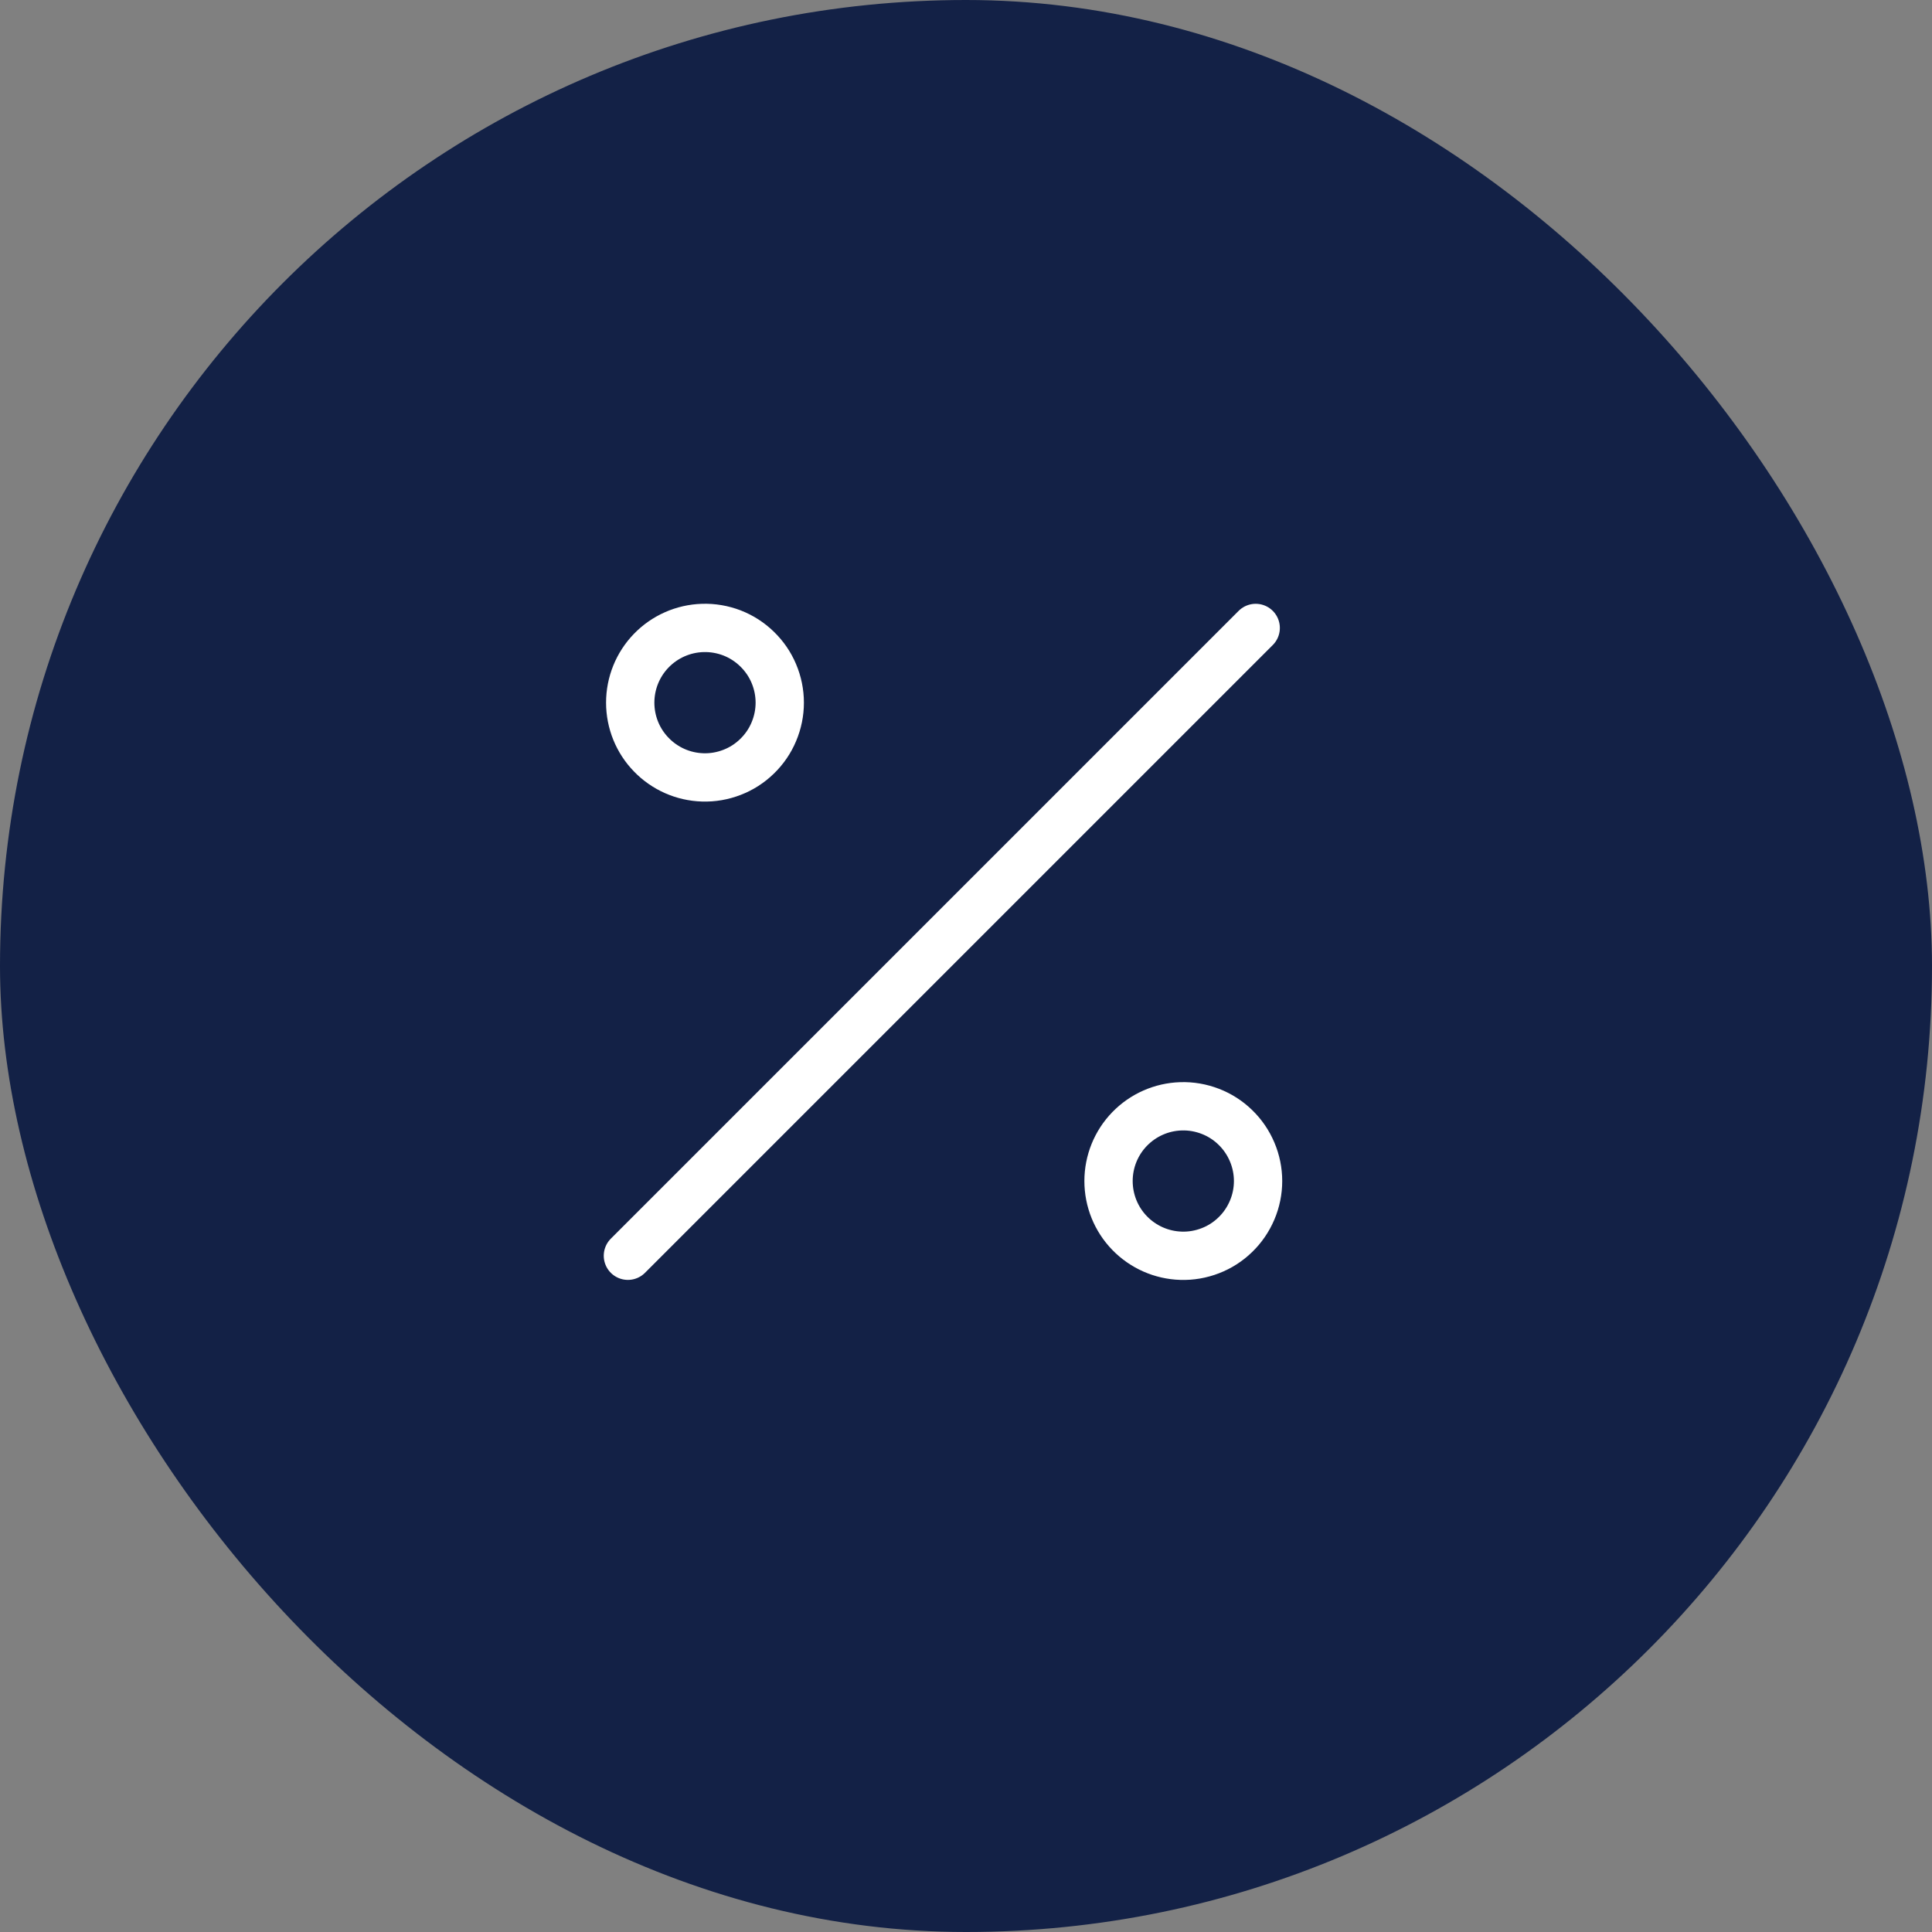 <svg xmlns="http://www.w3.org/2000/svg" fill="none" viewBox="0 0 40 40" height="40" width="40">
<rect x="0" y="0" width="40" height="40" fill="#808080" stroke="none"/>
<rect fill="#132146" rx="20" height="40" width="40"></rect>
<path stroke-linejoin="round" stroke-linecap="round" stroke="white" d="M25.998 13.001L13 25.999M24.451 25.999C24.658 26.006 24.864 25.97 25.058 25.895C25.251 25.821 25.427 25.708 25.576 25.563C25.725 25.419 25.843 25.246 25.924 25.055C26.005 24.865 26.047 24.659 26.047 24.452C26.047 24.245 26.005 24.04 25.924 23.849C25.843 23.658 25.725 23.485 25.576 23.341C25.427 23.196 25.251 23.083 25.058 23.009C24.864 22.934 24.658 22.898 24.451 22.905C24.049 22.917 23.667 23.086 23.387 23.375C23.107 23.663 22.951 24.05 22.951 24.452C22.951 24.854 23.107 25.241 23.387 25.529C23.667 25.818 24.049 25.987 24.451 25.999ZM14.548 16.095C14.755 16.102 14.961 16.066 15.155 15.991C15.348 15.917 15.524 15.804 15.673 15.659C15.822 15.515 15.941 15.342 16.021 15.151C16.102 14.96 16.144 14.755 16.144 14.548C16.144 14.341 16.102 14.135 16.021 13.944C15.941 13.754 15.822 13.581 15.673 13.437C15.524 13.292 15.348 13.179 15.155 13.104C14.961 13.03 14.755 12.994 14.548 13.001C14.146 13.013 13.764 13.182 13.485 13.47C13.204 13.759 13.048 14.146 13.048 14.548C13.048 14.95 13.204 15.337 13.485 15.625C13.764 15.914 14.146 16.083 14.548 16.095Z"></path>
</svg>
